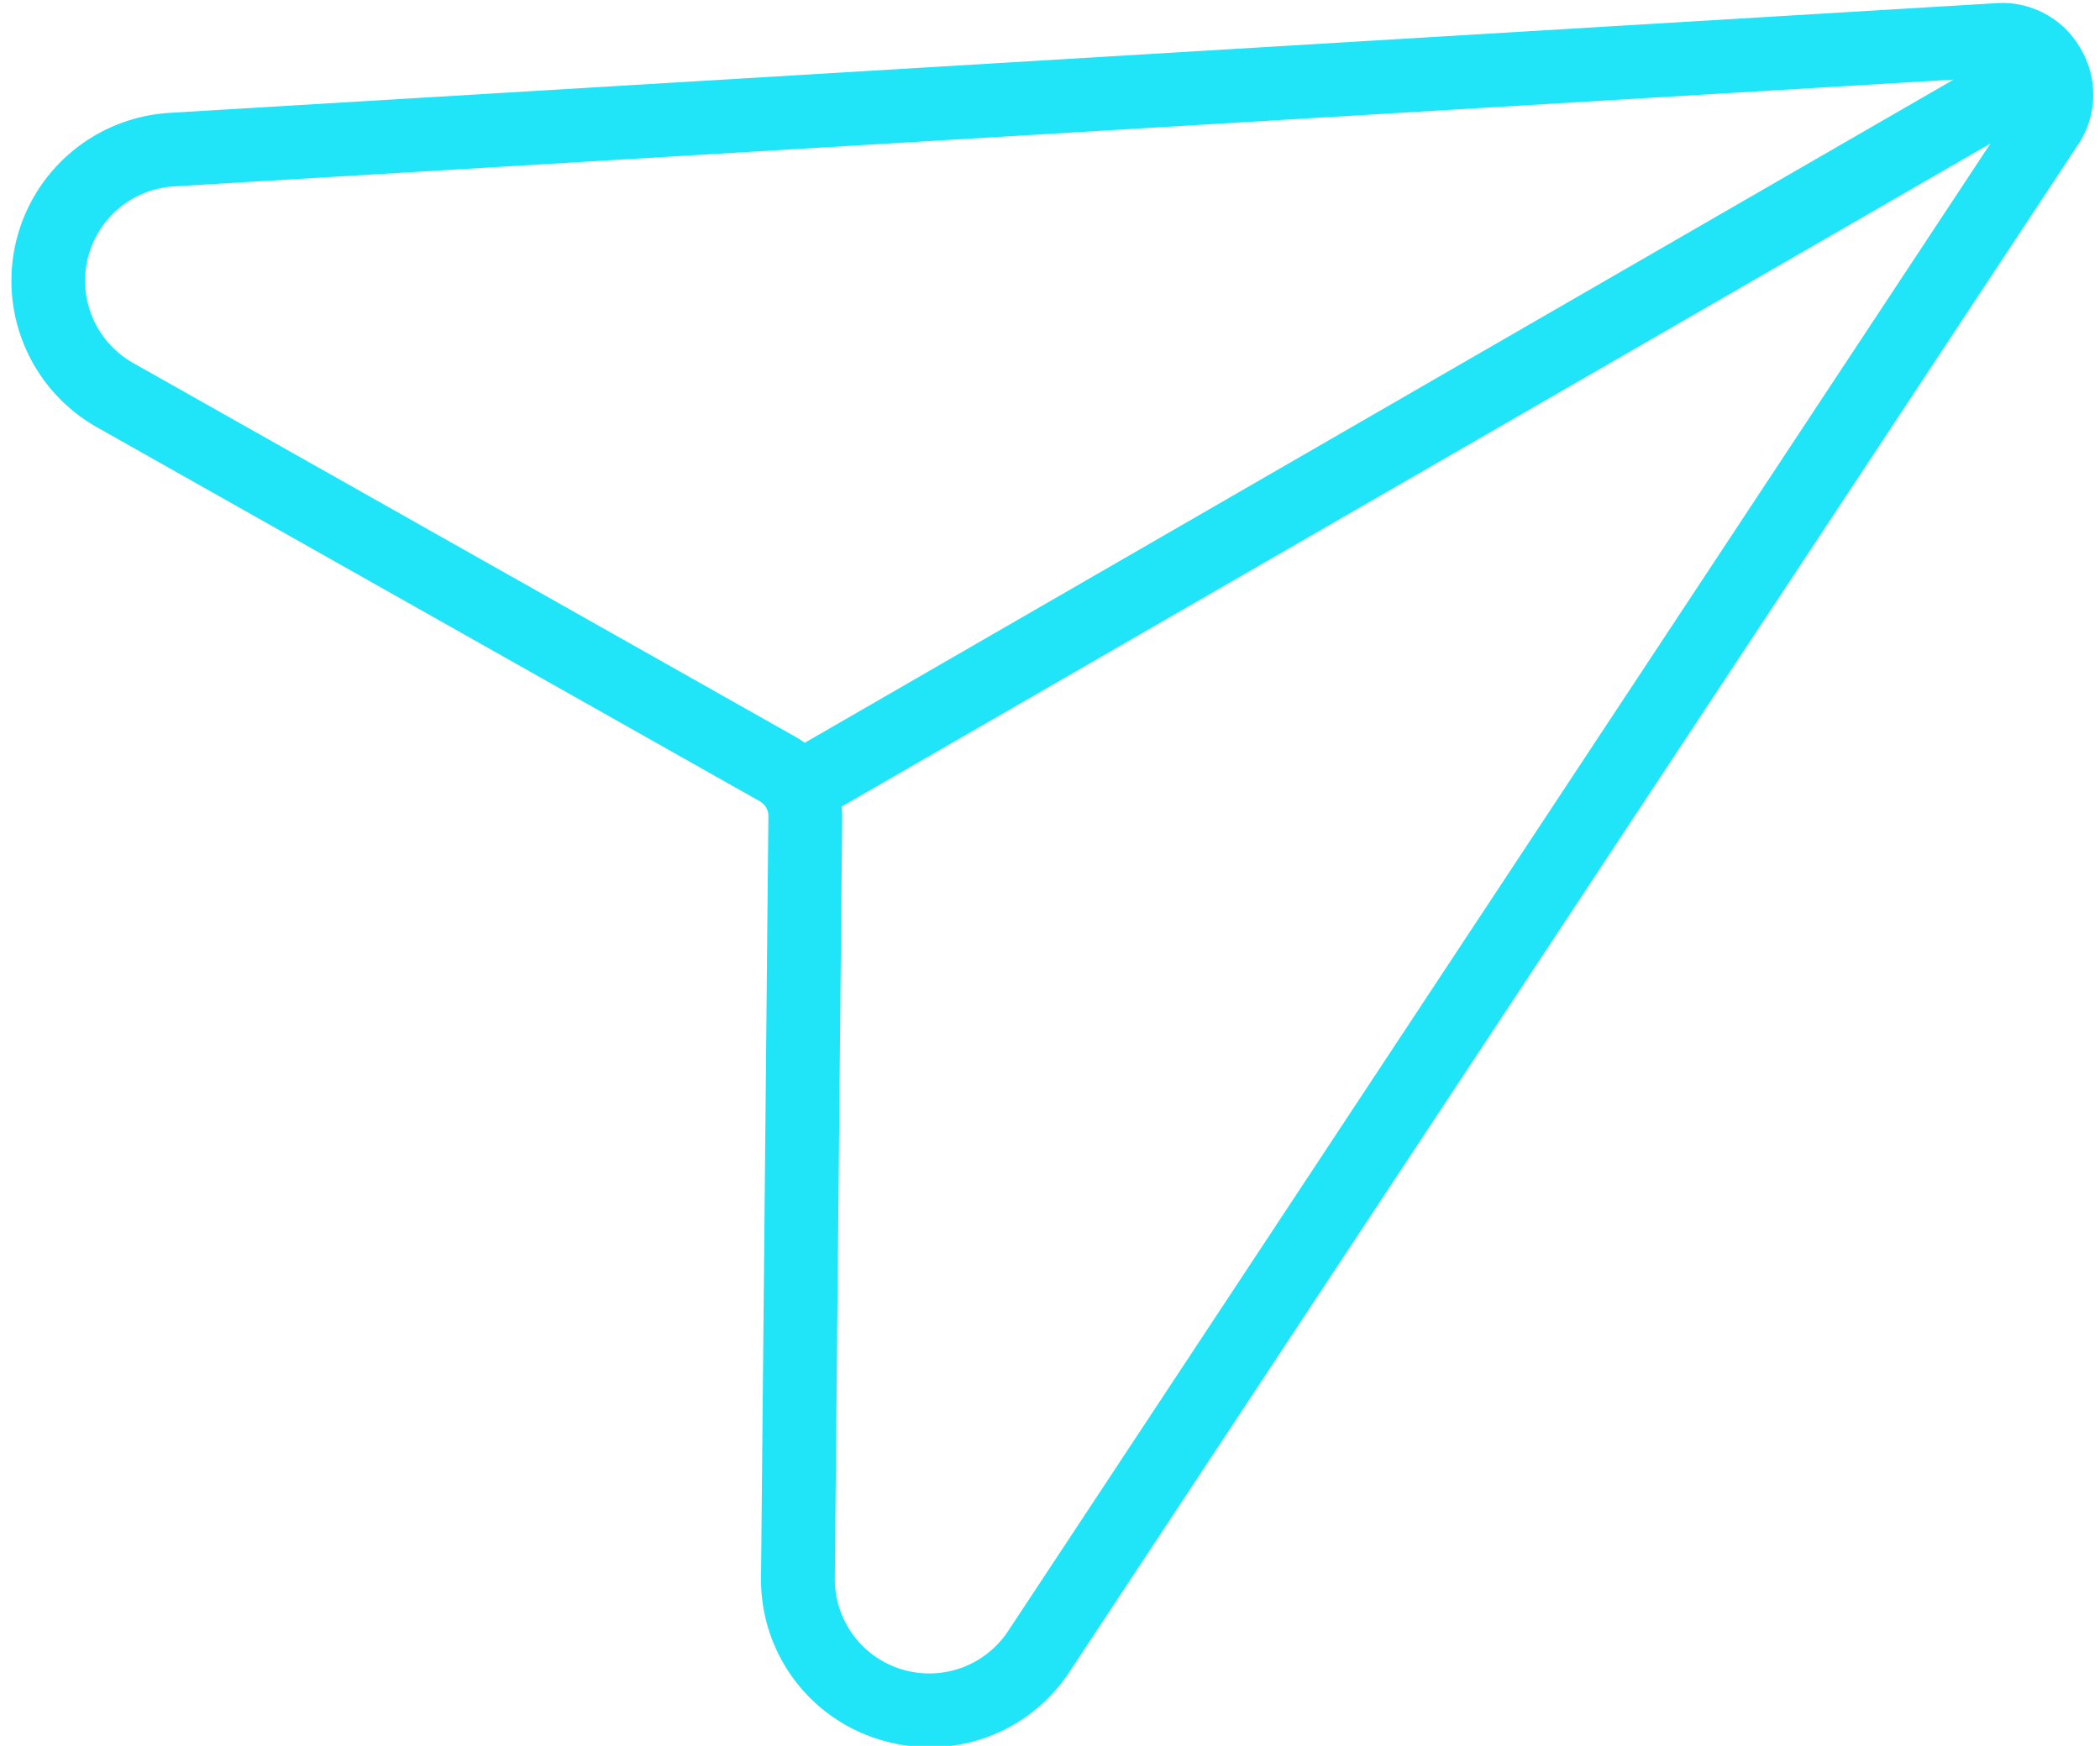 <?xml version="1.0" encoding="UTF-8" standalone="no"?><svg xmlns="http://www.w3.org/2000/svg" xmlns:xlink="http://www.w3.org/1999/xlink" data-name="Layer 1" fill="#20e4f7" height="78" preserveAspectRatio="xMidYMid meet" version="1" viewBox="1.0 8.9 93.8 78.0" width="93.8" zoomAndPan="magnify"><g id="change1_1"><path d="M93.938,11.081a4.018,4.018,0,0,0-3.789-2.038l-81.58,4.9A7.515,7.515,0,0,0,5.325,27.985l29.591,16.7a.75.75,0,0,1,.405.7l-.328,33.979a7.464,7.464,0,0,0,5.318,7.259,7.616,7.616,0,0,0,2.227.335,7.457,7.457,0,0,0,6.241-3.381l45.031-68.2A4.019,4.019,0,0,0,93.938,11.081ZM6.945,25.115a4.22,4.22,0,0,1,1.822-7.887l79.494-4.771L36.944,42.085a4.009,4.009,0,0,0-.408-.264ZM46.029,81.769A4.22,4.22,0,0,1,38.288,79.4l.328-33.979a4.346,4.346,0,0,0-.024-.486L89.908,15.311Z"/></g></svg>